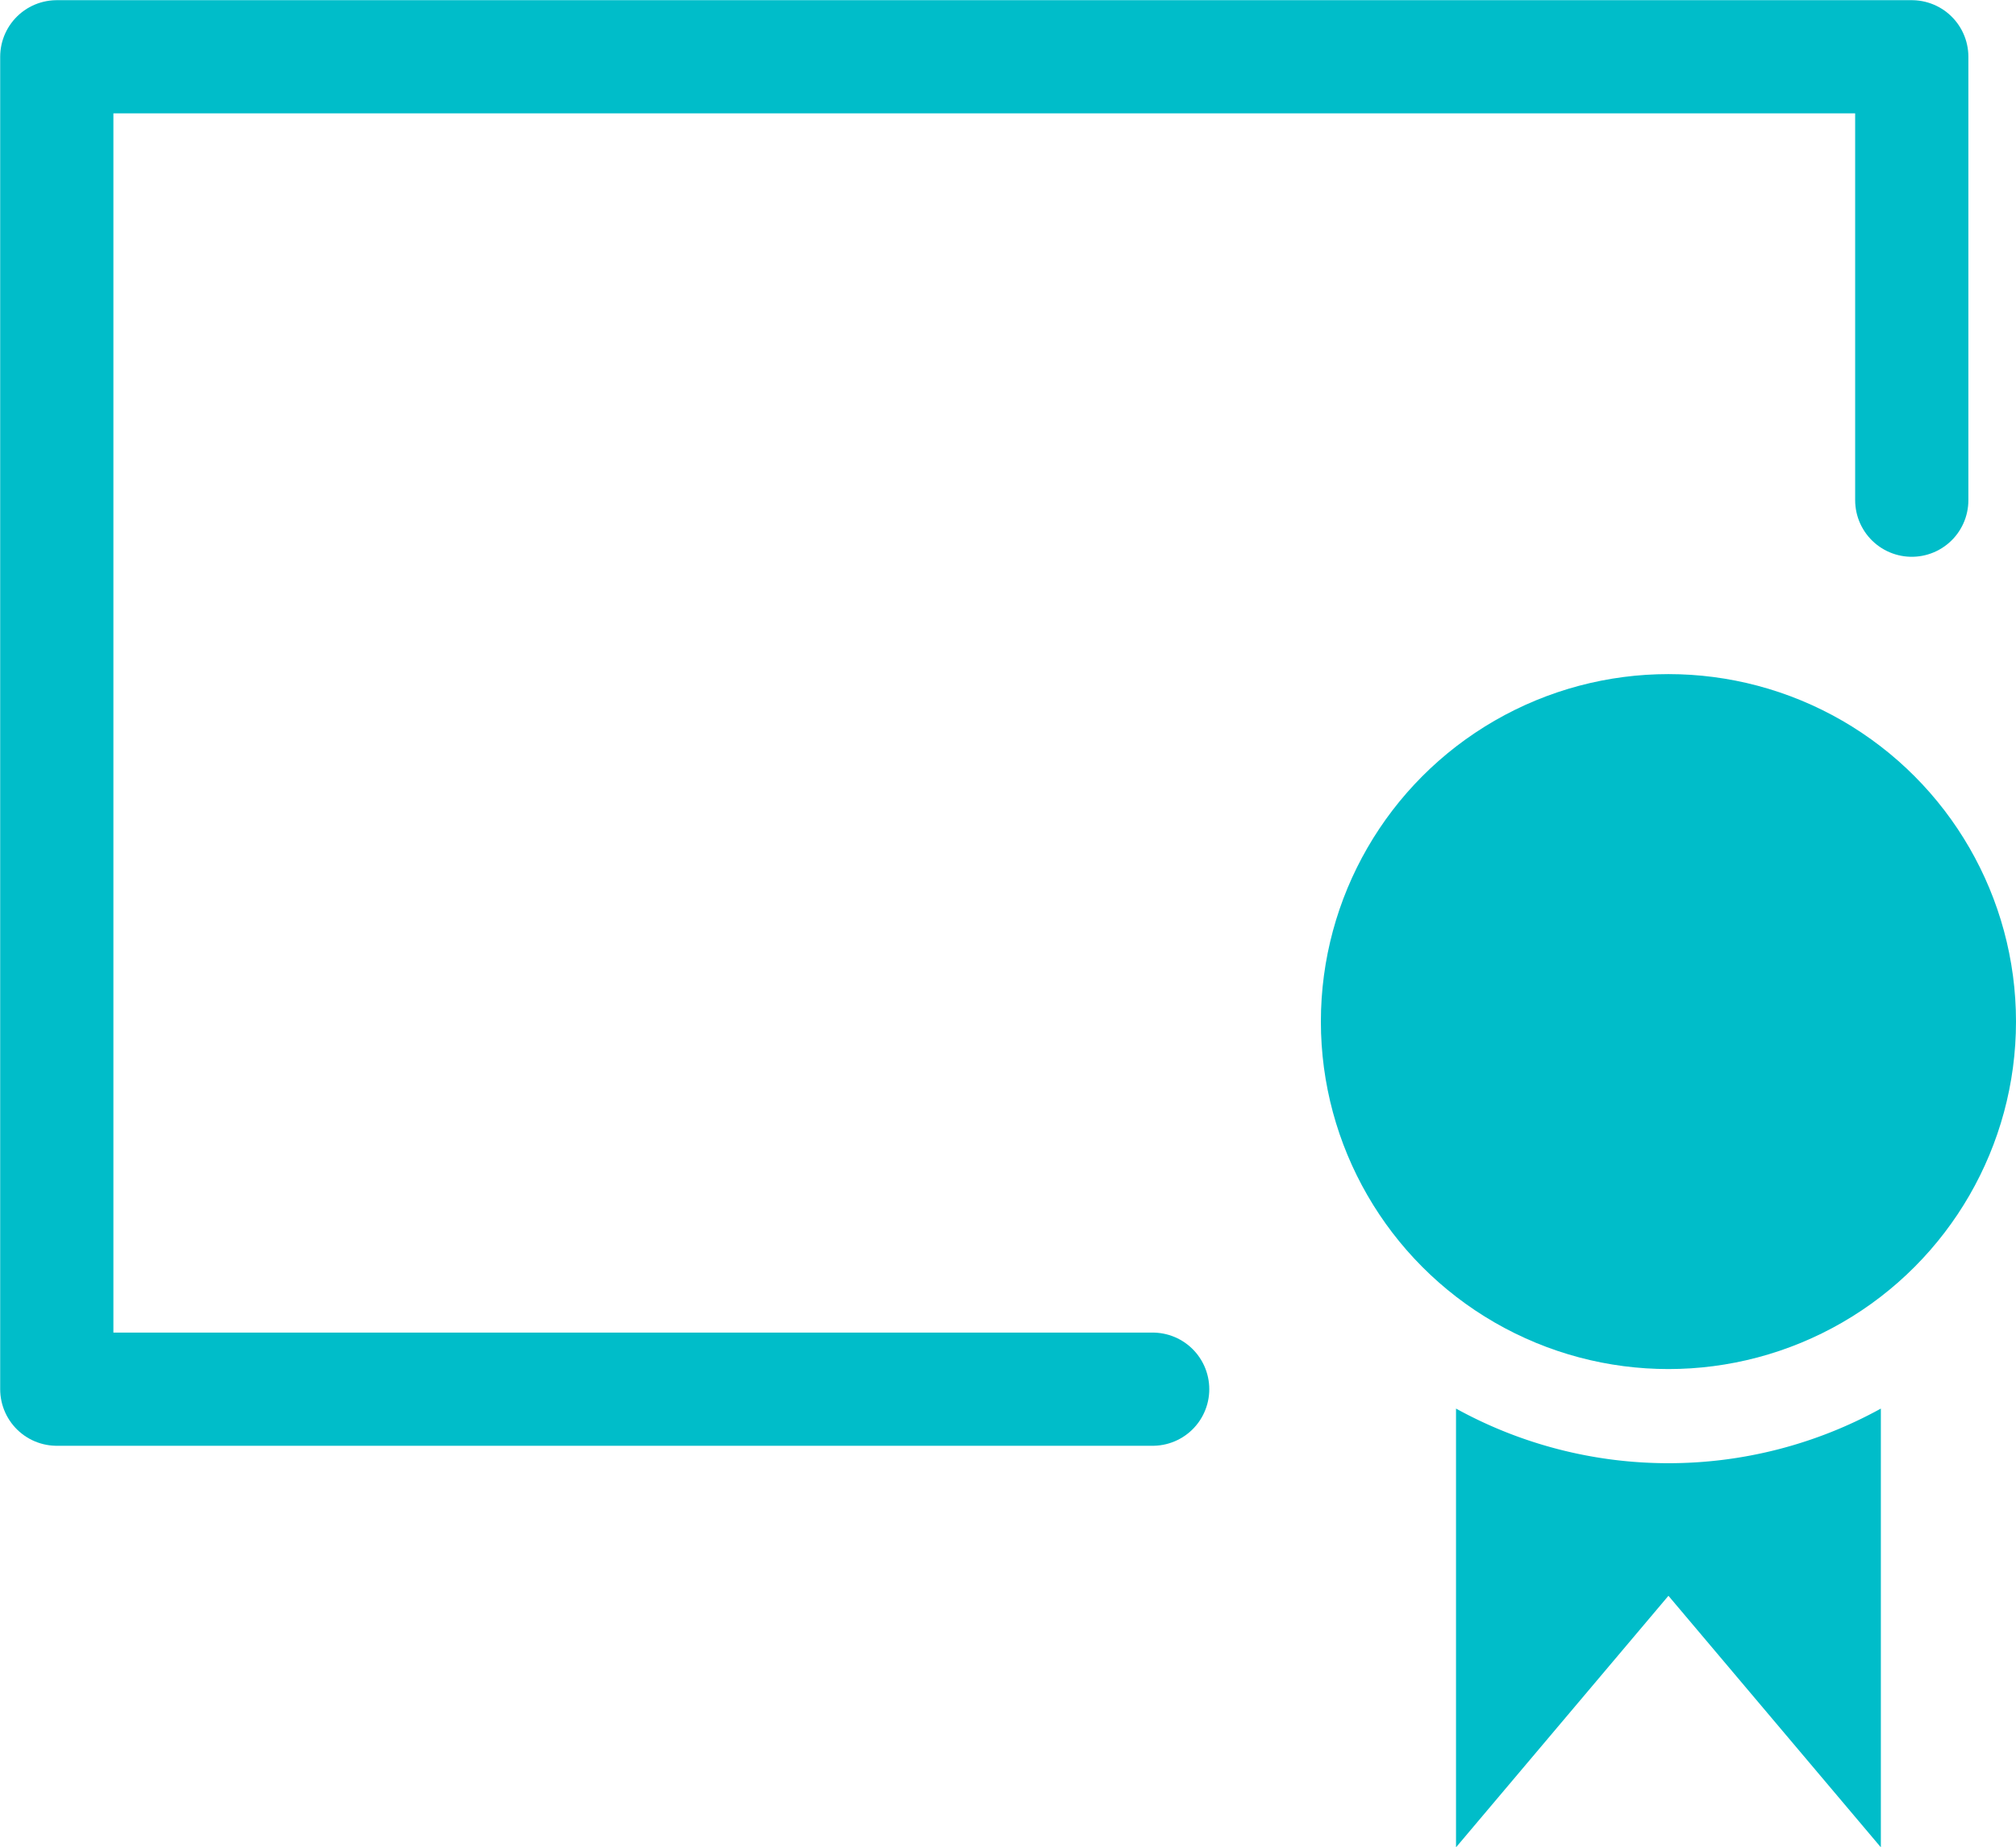 <svg xmlns="http://www.w3.org/2000/svg" viewBox="0 0 56.09 51.41"><defs><style>.cls-1{fill:none;stroke:#00bdc9;stroke-linecap:round;stroke-linejoin:round;stroke-width:3.15px;}.cls-2{fill:#00bdc9;}</style></defs><title>Recurso 1</title><g id="Capa_2" data-name="Capa 2"><g id="Capa_1-2" data-name="Capa 1"><polyline class="cls-1" points="32.07 38.66 1.58 38.66 1.58 1.58 53.19 1.58 53.19 13.92"/><circle class="cls-2" cx="46.42" cy="28.43" r="9.67"/><path class="cls-2" d="M46.42,40.72a12.23,12.23,0,0,1-5.91-1.52V51.41l5.91-7,5.91,7V39.2A12.23,12.23,0,0,1,46.42,40.72Z"/></g></g></svg>